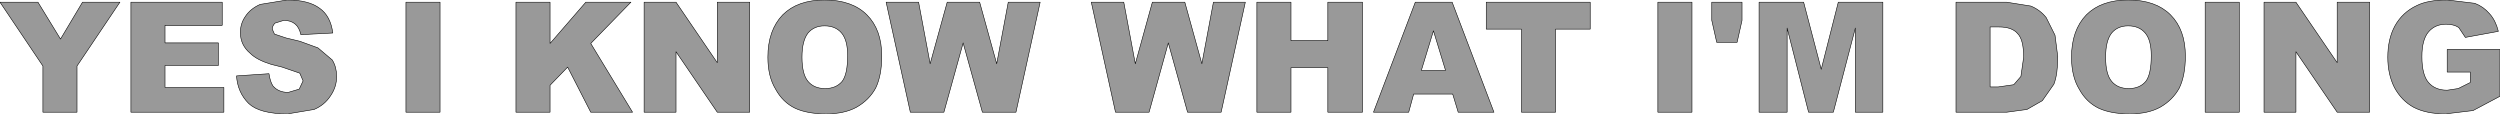 <?xml version="1.0" encoding="UTF-8" standalone="no"?>
<svg xmlns:xlink="http://www.w3.org/1999/xlink" height="10.35px" width="227.25px" xmlns="http://www.w3.org/2000/svg">
  <g transform="matrix(1.0, 0.0, 0.0, 1.0, -157.75, -274.8)">
    <path d="M270.95 275.0 L268.75 285.0 265.7 285.0 263.95 278.7 262.2 285.0 259.15 285.0 256.95 275.0 259.9 275.0 260.95 280.6 262.5 275.0 265.45 275.0 267.0 280.6 268.05 275.0 270.95 275.0 M272.0 275.0 L275.1 275.0 275.1 278.5 278.45 278.5 278.45 275.0 281.6 275.0 281.6 285.0 278.45 285.0 278.45 280.95 275.1 280.95 275.1 285.0 272.0 285.0 272.0 275.0 M292.85 275.0 L302.3 275.0 302.3 277.45 299.15 277.45 299.15 285.0 296.05 285.0 296.05 277.45 292.85 277.45 292.85 275.0 M289.75 275.0 L293.55 285.0 290.3 285.0 289.8 283.35 286.25 283.35 285.8 285.0 282.6 285.0 286.4 275.0 289.75 275.0 M289.15 281.2 L288.05 277.6 286.95 281.2 289.15 281.2 M311.55 275.0 L311.55 285.0 308.45 285.0 308.45 275.0 311.55 275.0 M313.35 276.65 L313.35 275.0 316.1 275.0 316.1 276.65 315.65 278.65 313.8 278.65 313.35 276.65 M328.9 275.0 L328.9 285.0 326.4 285.0 326.4 277.35 324.4 285.0 322.15 285.0 320.2 277.35 320.2 285.0 317.65 285.0 317.65 275.0 321.7 275.0 323.3 281.1 324.85 275.0 328.9 275.0 M349.15 280.0 Q349.15 281.55 349.7 282.2 350.25 282.85 351.25 282.85 352.25 282.85 352.8 282.2 353.3 281.55 353.3 279.85 353.3 278.45 352.75 277.8 352.2 277.15 351.2 277.15 350.25 277.15 349.7 277.8 349.15 278.5 349.15 280.0 M347.4 276.15 Q348.75 274.8 351.2 274.8 353.7 274.8 355.05 276.15 356.4 277.5 356.4 279.9 356.4 281.65 355.85 282.8 355.25 283.9 354.1 284.55 353.0 285.15 351.35 285.15 349.65 285.15 348.55 284.65 347.4 284.1 346.75 282.9 346.05 281.75 346.05 280.0 346.05 277.55 347.4 276.15 M338.65 277.25 L338.65 282.7 339.4 282.7 340.8 282.5 341.45 281.75 341.7 280.0 Q341.7 278.4 341.15 277.85 340.65 277.25 339.45 277.25 L338.65 277.25 M344.8 279.95 Q344.8 281.55 344.45 282.45 L343.4 283.95 342.0 284.75 340.15 285.0 335.55 285.0 335.55 275.0 340.15 275.0 342.35 275.35 Q343.2 275.7 343.75 276.4 L344.55 278.0 344.8 279.95 M373.15 275.0 L373.15 285.0 370.2 285.0 366.45 279.5 366.45 285.0 363.55 285.0 363.55 275.0 366.45 275.0 370.2 280.5 370.2 275.0 373.15 275.0 M361.3 275.0 L361.3 285.0 358.2 285.0 358.2 275.0 361.3 275.0 M377.9 279.95 Q377.9 281.6 378.5 282.3 379.1 283.0 380.2 283.0 L381.2 282.85 382.3 282.3 382.3 281.35 380.2 281.35 380.2 279.3 385.0 279.3 385.0 283.55 382.55 284.85 380.05 285.15 Q378.3 285.15 377.15 284.55 376.05 283.95 375.4 282.75 374.8 281.55 374.8 280.0 374.8 278.35 375.45 277.15 376.15 275.9 377.45 275.3 378.45 274.8 380.2 274.8 L382.7 275.1 Q383.5 275.4 384.05 276.05 384.6 276.65 384.85 277.65 L381.85 278.2 381.25 277.3 Q380.8 277.0 380.1 277.0 379.1 277.0 378.5 277.7 377.9 278.4 377.9 279.95 M168.65 275.0 L164.75 280.8 164.75 285.0 161.65 285.0 161.65 280.8 157.75 275.0 161.2 275.0 163.25 278.35 165.25 275.0 168.65 275.0 M169.65 275.0 L177.95 275.0 177.95 277.1 172.75 277.1 172.75 278.7 177.6 278.7 177.6 280.75 172.75 280.75 172.75 282.75 178.1 282.75 178.1 285.0 169.65 285.0 169.65 275.0 M186.65 279.15 L187.95 280.25 Q188.35 280.9 188.35 281.75 188.35 282.7 187.8 283.5 187.25 284.35 186.3 284.75 L183.9 285.15 Q181.35 285.15 180.35 284.2 179.35 283.2 179.25 281.7 L182.2 281.5 Q182.3 282.2 182.55 282.6 183.05 283.2 183.95 283.2 L184.95 282.9 185.3 282.15 185.0 281.45 183.4 280.9 182.4 280.65 Q181.1 280.25 180.5 279.65 179.6 278.9 179.6 277.75 179.6 276.95 180.05 276.3 180.5 275.6 181.4 275.2 L183.85 274.8 Q185.8 274.8 186.8 275.55 187.8 276.25 188.0 277.8 L185.1 277.95 Q184.95 277.3 184.6 277.0 184.2 276.65 183.55 276.65 L182.75 276.9 Q182.5 277.15 182.5 277.45 L182.7 277.9 183.75 278.25 185.0 278.55 186.65 279.15 M211.0 275.0 L215.1 275.0 211.45 278.75 215.25 285.0 211.45 285.0 209.35 280.9 207.75 282.55 207.75 285.0 204.65 285.0 204.65 275.0 207.75 275.0 207.75 278.75 211.0 275.0 M197.75 275.0 L197.75 285.0 194.65 285.0 194.65 275.0 197.75 275.0 M232.7 274.8 Q235.2 274.8 236.55 276.15 237.9 277.5 237.9 279.9 237.9 281.65 237.35 282.8 236.75 283.9 235.6 284.55 234.5 285.15 232.85 285.15 231.15 285.15 230.05 284.65 228.9 284.1 228.25 282.9 227.55 281.75 227.55 280.0 227.55 277.55 228.9 276.15 230.25 274.8 232.7 274.8 M231.2 277.8 Q230.65 278.5 230.65 280.0 230.65 281.55 231.2 282.2 231.75 282.85 232.75 282.85 233.75 282.85 234.3 282.2 234.8 281.55 234.8 279.85 234.8 278.45 234.25 277.8 233.7 277.15 232.7 277.15 231.75 277.15 231.2 277.8 M222.95 275.0 L225.9 275.0 225.9 285.0 222.95 285.0 219.2 279.5 219.2 285.0 216.3 285.0 216.3 275.0 219.2 275.0 222.95 280.5 222.95 275.0 M252.3 275.0 L250.1 285.0 247.05 285.0 245.3 278.7 243.55 285.0 240.5 285.0 238.3 275.0 241.25 275.0 242.3 280.6 243.85 275.0 246.8 275.0 248.35 280.6 249.4 275.0 252.3 275.0" fill="#999999" fill-rule="evenodd" stroke="none"/>
    <path d="M270.95 275.0 L268.75 285.0 265.7 285.0 263.95 278.7 262.2 285.0 259.15 285.0 256.95 275.0 259.9 275.0 260.95 280.6 262.5 275.0 265.45 275.0 267.0 280.6 268.05 275.0 270.95 275.0 M272.0 275.0 L275.1 275.0 275.1 278.5 278.45 278.5 278.45 275.0 281.6 275.0 281.6 285.0 278.45 285.0 278.45 280.95 275.1 280.95 275.1 285.0 272.0 285.0 272.0 275.0 M292.85 275.0 L302.3 275.0 302.3 277.45 299.15 277.45 299.15 285.0 296.05 285.0 296.05 277.45 292.85 277.45 292.85 275.0 M289.75 275.0 L293.55 285.0 290.3 285.0 289.8 283.35 286.25 283.35 285.8 285.0 282.6 285.0 286.4 275.0 289.75 275.0 M289.15 281.2 L288.05 277.6 286.95 281.2 289.15 281.2 M311.55 275.0 L311.55 285.0 308.45 285.0 308.45 275.0 311.55 275.0 M313.35 276.65 L313.35 275.0 316.1 275.0 316.1 276.65 315.65 278.65 313.8 278.65 313.35 276.65 M328.9 275.0 L328.9 285.0 326.4 285.0 326.4 277.35 324.4 285.0 322.15 285.0 320.2 277.35 320.2 285.0 317.65 285.0 317.65 275.0 321.7 275.0 323.3 281.1 324.85 275.0 328.9 275.0 M349.15 280.0 Q349.15 281.55 349.7 282.2 350.25 282.85 351.25 282.85 352.25 282.85 352.8 282.2 353.3 281.55 353.3 279.85 353.3 278.45 352.75 277.8 352.2 277.15 351.2 277.15 350.25 277.15 349.7 277.8 349.15 278.5 349.15 280.0 M347.4 276.15 Q348.75 274.8 351.2 274.8 353.7 274.8 355.05 276.15 356.4 277.5 356.4 279.9 356.4 281.65 355.85 282.8 355.25 283.9 354.1 284.55 353.0 285.15 351.35 285.15 349.65 285.15 348.55 284.65 347.4 284.1 346.75 282.9 346.05 281.75 346.05 280.0 346.05 277.55 347.4 276.15 M338.65 277.25 L338.65 282.7 339.4 282.7 340.8 282.5 341.45 281.75 341.7 280.0 Q341.7 278.4 341.15 277.85 340.65 277.25 339.45 277.25 L338.65 277.25 M344.8 279.95 Q344.8 281.55 344.45 282.45 L343.4 283.95 342.0 284.75 340.15 285.0 335.55 285.0 335.55 275.0 340.15 275.0 342.35 275.35 Q343.2 275.7 343.75 276.4 L344.55 278.0 344.8 279.95 M373.15 275.0 L373.15 285.0 370.2 285.0 366.45 279.5 366.45 285.0 363.55 285.0 363.55 275.0 366.45 275.0 370.2 280.5 370.2 275.0 373.15 275.0 M361.3 275.0 L361.3 285.0 358.2 285.0 358.2 275.0 361.3 275.0 M377.9 279.95 Q377.9 281.6 378.5 282.3 379.1 283.0 380.2 283.0 L381.2 282.85 382.3 282.3 382.3 281.35 380.2 281.35 380.2 279.3 385.0 279.3 385.0 283.55 382.55 284.85 380.05 285.15 Q378.3 285.15 377.15 284.55 376.05 283.95 375.4 282.75 374.8 281.55 374.8 280.0 374.8 278.35 375.45 277.15 376.15 275.9 377.45 275.3 378.45 274.8 380.2 274.8 L382.7 275.1 Q383.5 275.4 384.05 276.05 384.6 276.65 384.85 277.65 L381.85 278.2 381.25 277.3 Q380.8 277.0 380.1 277.0 379.1 277.0 378.5 277.7 377.9 278.4 377.9 279.95 M168.65 275.0 L164.75 280.8 164.75 285.0 161.65 285.0 161.65 280.8 157.75 275.0 161.2 275.0 163.25 278.35 165.25 275.0 168.65 275.0 M169.65 275.0 L177.95 275.0 177.95 277.1 172.75 277.1 172.75 278.7 177.6 278.7 177.6 280.75 172.75 280.75 172.75 282.75 178.1 282.75 178.1 285.0 169.65 285.0 169.65 275.0 M186.65 279.15 L187.95 280.25 Q188.35 280.9 188.35 281.75 188.35 282.7 187.8 283.5 187.25 284.35 186.3 284.75 L183.9 285.15 Q181.35 285.15 180.35 284.2 179.35 283.2 179.25 281.7 L182.2 281.5 Q182.3 282.2 182.55 282.6 183.05 283.2 183.95 283.2 L184.95 282.9 185.3 282.15 185.0 281.45 183.4 280.9 182.4 280.65 Q181.1 280.25 180.5 279.65 179.6 278.9 179.6 277.75 179.6 276.95 180.05 276.3 180.5 275.6 181.4 275.2 L183.85 274.8 Q185.8 274.8 186.8 275.55 187.8 276.25 188.0 277.8 L185.1 277.95 Q184.95 277.3 184.6 277.0 184.2 276.65 183.55 276.65 L182.75 276.9 Q182.5 277.15 182.5 277.45 L182.7 277.9 183.75 278.25 185.0 278.55 186.65 279.15 M211.0 275.0 L215.1 275.0 211.45 278.75 215.25 285.0 211.45 285.0 209.35 280.9 207.75 282.55 207.75 285.0 204.65 285.0 204.65 275.0 207.75 275.0 207.75 278.75 211.0 275.0 M197.75 275.0 L197.75 285.0 194.65 285.0 194.65 275.0 197.75 275.0 M232.7 274.8 Q235.2 274.8 236.55 276.15 237.9 277.5 237.9 279.9 237.9 281.65 237.35 282.8 236.75 283.9 235.6 284.55 234.5 285.15 232.85 285.15 231.15 285.15 230.05 284.65 228.9 284.1 228.25 282.9 227.55 281.75 227.55 280.0 227.55 277.55 228.9 276.15 230.25 274.8 232.7 274.8 M231.2 277.8 Q230.65 278.5 230.65 280.0 230.65 281.55 231.2 282.2 231.75 282.85 232.75 282.85 233.75 282.85 234.3 282.2 234.8 281.55 234.8 279.85 234.8 278.45 234.25 277.8 233.7 277.15 232.7 277.15 231.75 277.15 231.2 277.8 M222.95 275.0 L225.9 275.0 225.9 285.0 222.95 285.0 219.2 279.5 219.2 285.0 216.3 285.0 216.3 275.0 219.2 275.0 222.95 280.5 222.95 275.0 M252.3 275.0 L250.1 285.0 247.05 285.0 245.3 278.7 243.55 285.0 240.5 285.0 238.3 275.0 241.25 275.0 242.3 280.6 243.85 275.0 246.8 275.0 248.35 280.6 249.4 275.0 252.3 275.0" fill="none" stroke="#000000" stroke-linecap="round" stroke-linejoin="round" stroke-width="0.05"/>
  </g>
</svg>
